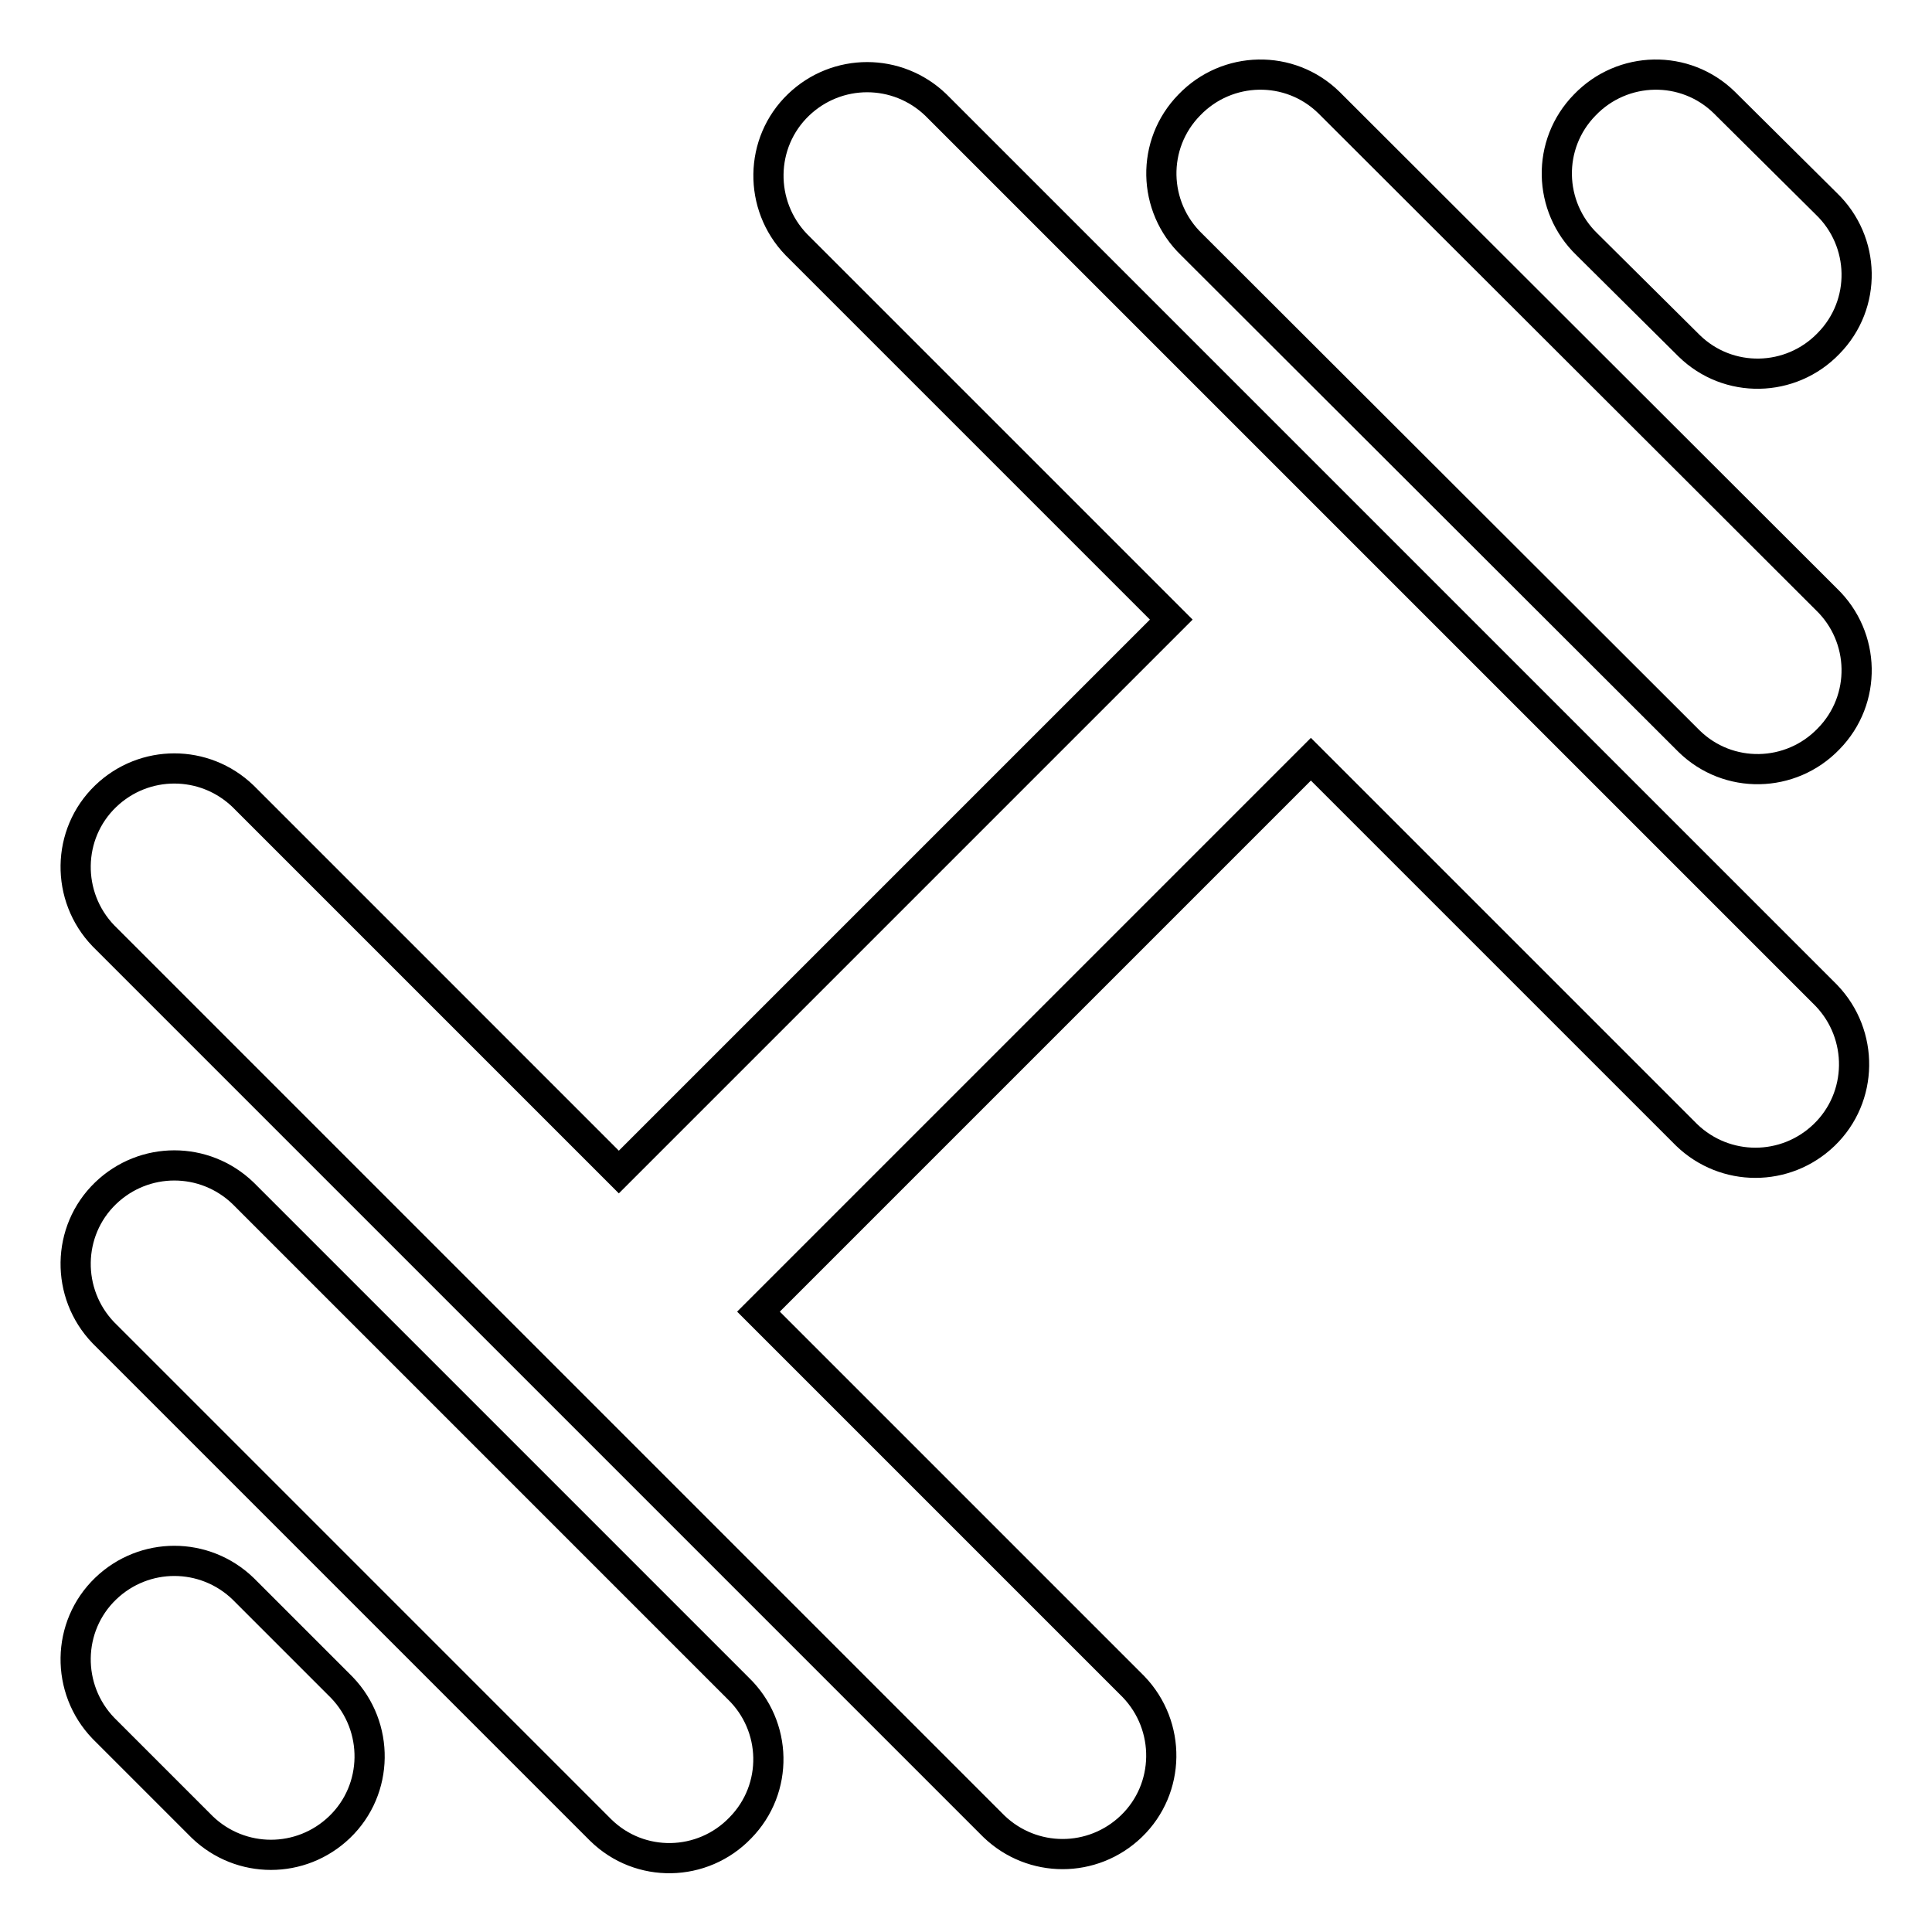 <?xml version="1.0" encoding="utf-8"?>
<!-- Svg Vector Icons : http://www.onlinewebfonts.com/icon -->
<!DOCTYPE svg PUBLIC "-//W3C//DTD SVG 1.1//EN" "http://www.w3.org/Graphics/SVG/1.1/DTD/svg11.dtd">
<svg version="1.1" xmlns="http://www.w3.org/2000/svg" xmlns:xlink="http://www.w3.org/1999/xlink" x="0px" y="0px" viewBox="0 0 256 256" enable-background="new 0 0 256 256" xml:space="preserve">
<g> <path stroke-width="4" fill-opacity="0" stroke="#000000"  d="M173.7,100.6l-73.2,73.2l49.7,49.7c5,5.2,4.9,13.5-0.3,18.5c-5.1,4.9-13.1,4.9-18.2,0l-118-118 c-5-5.2-4.9-13.5,0.3-18.5c5.1-4.9,13.1-4.9,18.2,0L82,155.3l73.2-73.2l-49.7-49.7c-5-5.2-4.9-13.5,0.3-18.5 c5.1-4.9,13.1-4.9,18.2,0l118,118c5,5.2,4.9,13.5-0.3,18.5c-5.1,4.9-13.1,4.9-18.2,0L173.7,100.6z M210.3,32.4 c-5.2-5-5.4-13.3-0.3-18.5c5-5.2,13.3-5.4,18.5-0.3c0.1,0.1,0.2,0.2,0.3,0.3L242,27c5.2,5,5.4,13.3,0.3,18.5 c-5,5.2-13.3,5.4-18.5,0.3c-0.1-0.1-0.2-0.2-0.3-0.3L210.3,32.4z M13.7,229c-5-5.2-4.9-13.5,0.3-18.5c5.1-4.9,13.1-4.9,18.2,0 l13.1,13.1c5,5.2,4.9,13.5-0.3,18.5c-5.1,4.9-13.1,4.9-18.2,0L13.7,229z M157.9,32.4c-5.2-5-5.4-13.3-0.3-18.5 c5-5.2,13.3-5.4,18.5-0.3c0.1,0.1,0.2,0.2,0.3,0.3L242,79.4c5.2,5,5.4,13.3,0.3,18.5c-5,5.2-13.3,5.4-18.5,0.3 c-0.1-0.1-0.2-0.2-0.3-0.3L157.9,32.4z M13.7,176.6c-5-5.2-4.9-13.5,0.3-18.5c5.1-4.9,13.1-4.9,18.2,0l65.6,65.6 c5.2,5,5.4,13.3,0.3,18.5c-5,5.2-13.3,5.4-18.5,0.3c-0.1-0.1-0.2-0.2-0.3-0.3L13.7,176.6z"/></g>
</svg>